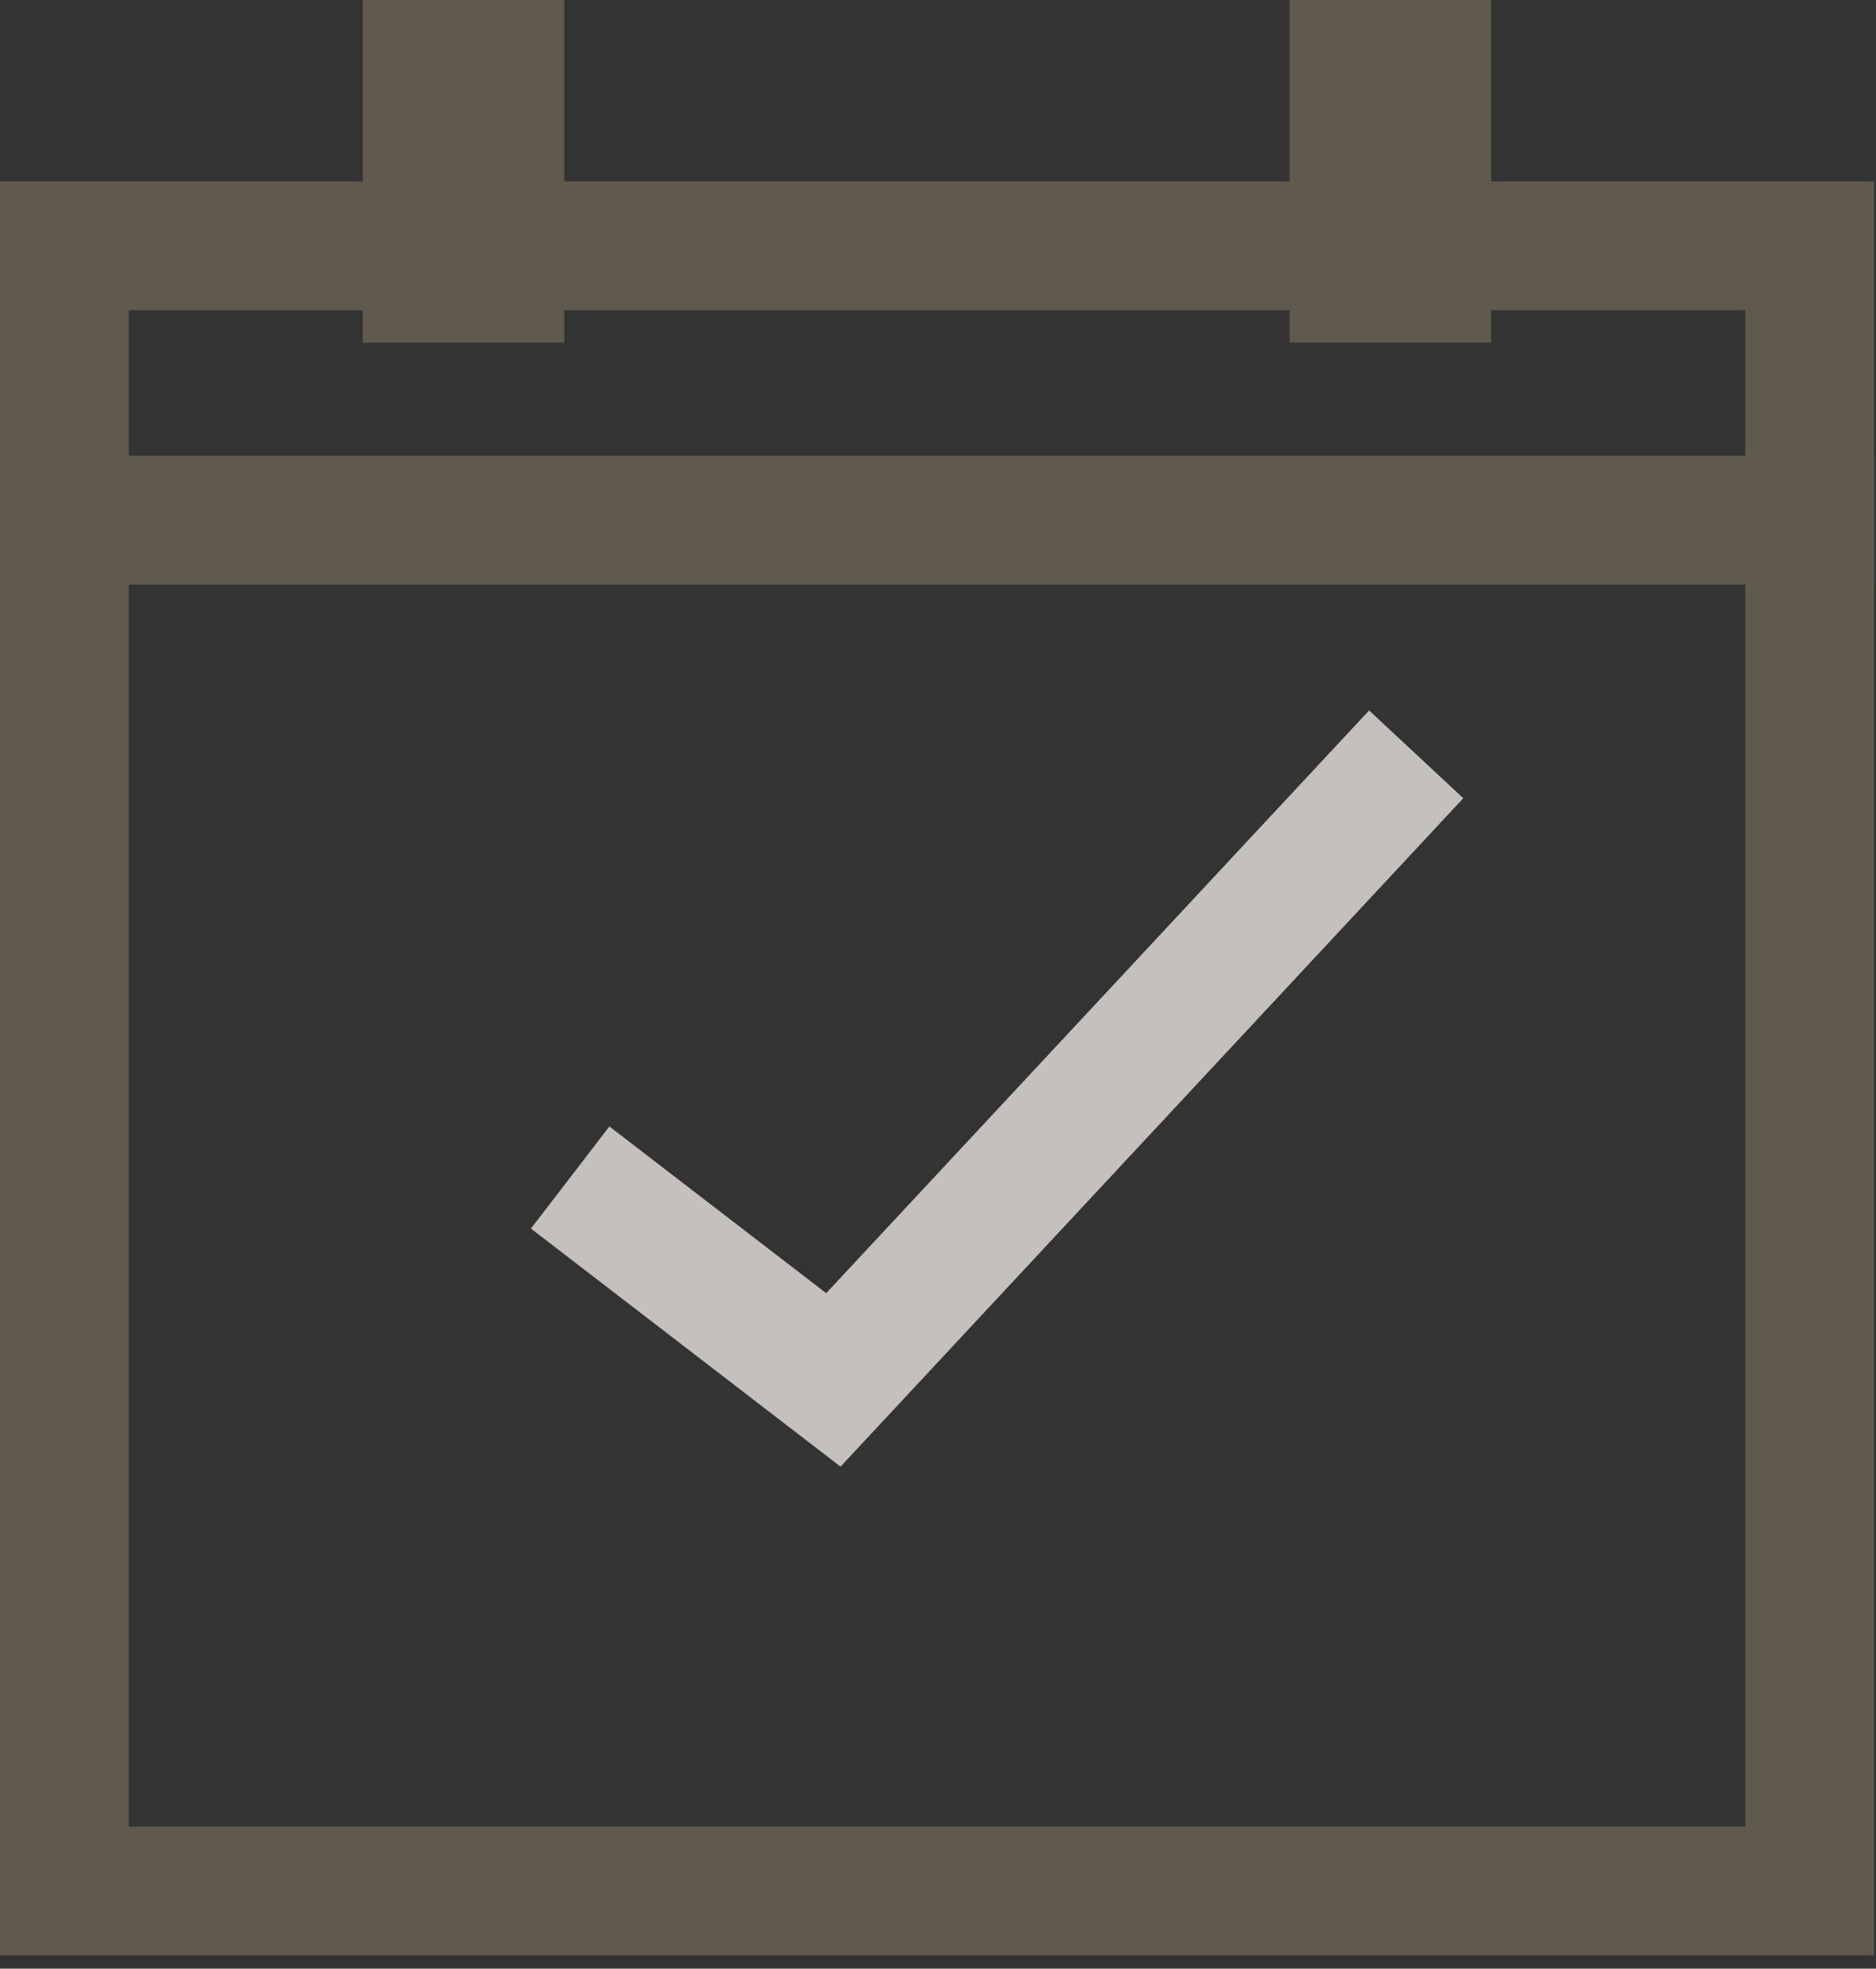 <svg width="102" height="107" viewBox="0 0 102 107" fill="none" xmlns="http://www.w3.org/2000/svg">
<rect x="0" y="0" width="102" height="107" fill="#333333" stroke="none"/>
<rect x="3.5" y="13.361" width="94.894" height="89.416" stroke="#5F5A4D" stroke-width="7"/>
<line y1="28.273" x2="101.895" y2="28.273" stroke="#5F5A4D" stroke-width="7"/>
<rect x="22.462" y="2.739" width="5.478" height="13.148" fill="#F7F5F1" stroke="#5F5A4D" stroke-width="5.478"/>
<rect x="72.86" y="2.739" width="5.478" height="13.148" fill="#F7F5F1" stroke="#5F5A4D" stroke-width="5.478"/>
<path d="M31 64L45.311 75L77 41" stroke="#C4C0BB" stroke-width="7"/>
</svg>
